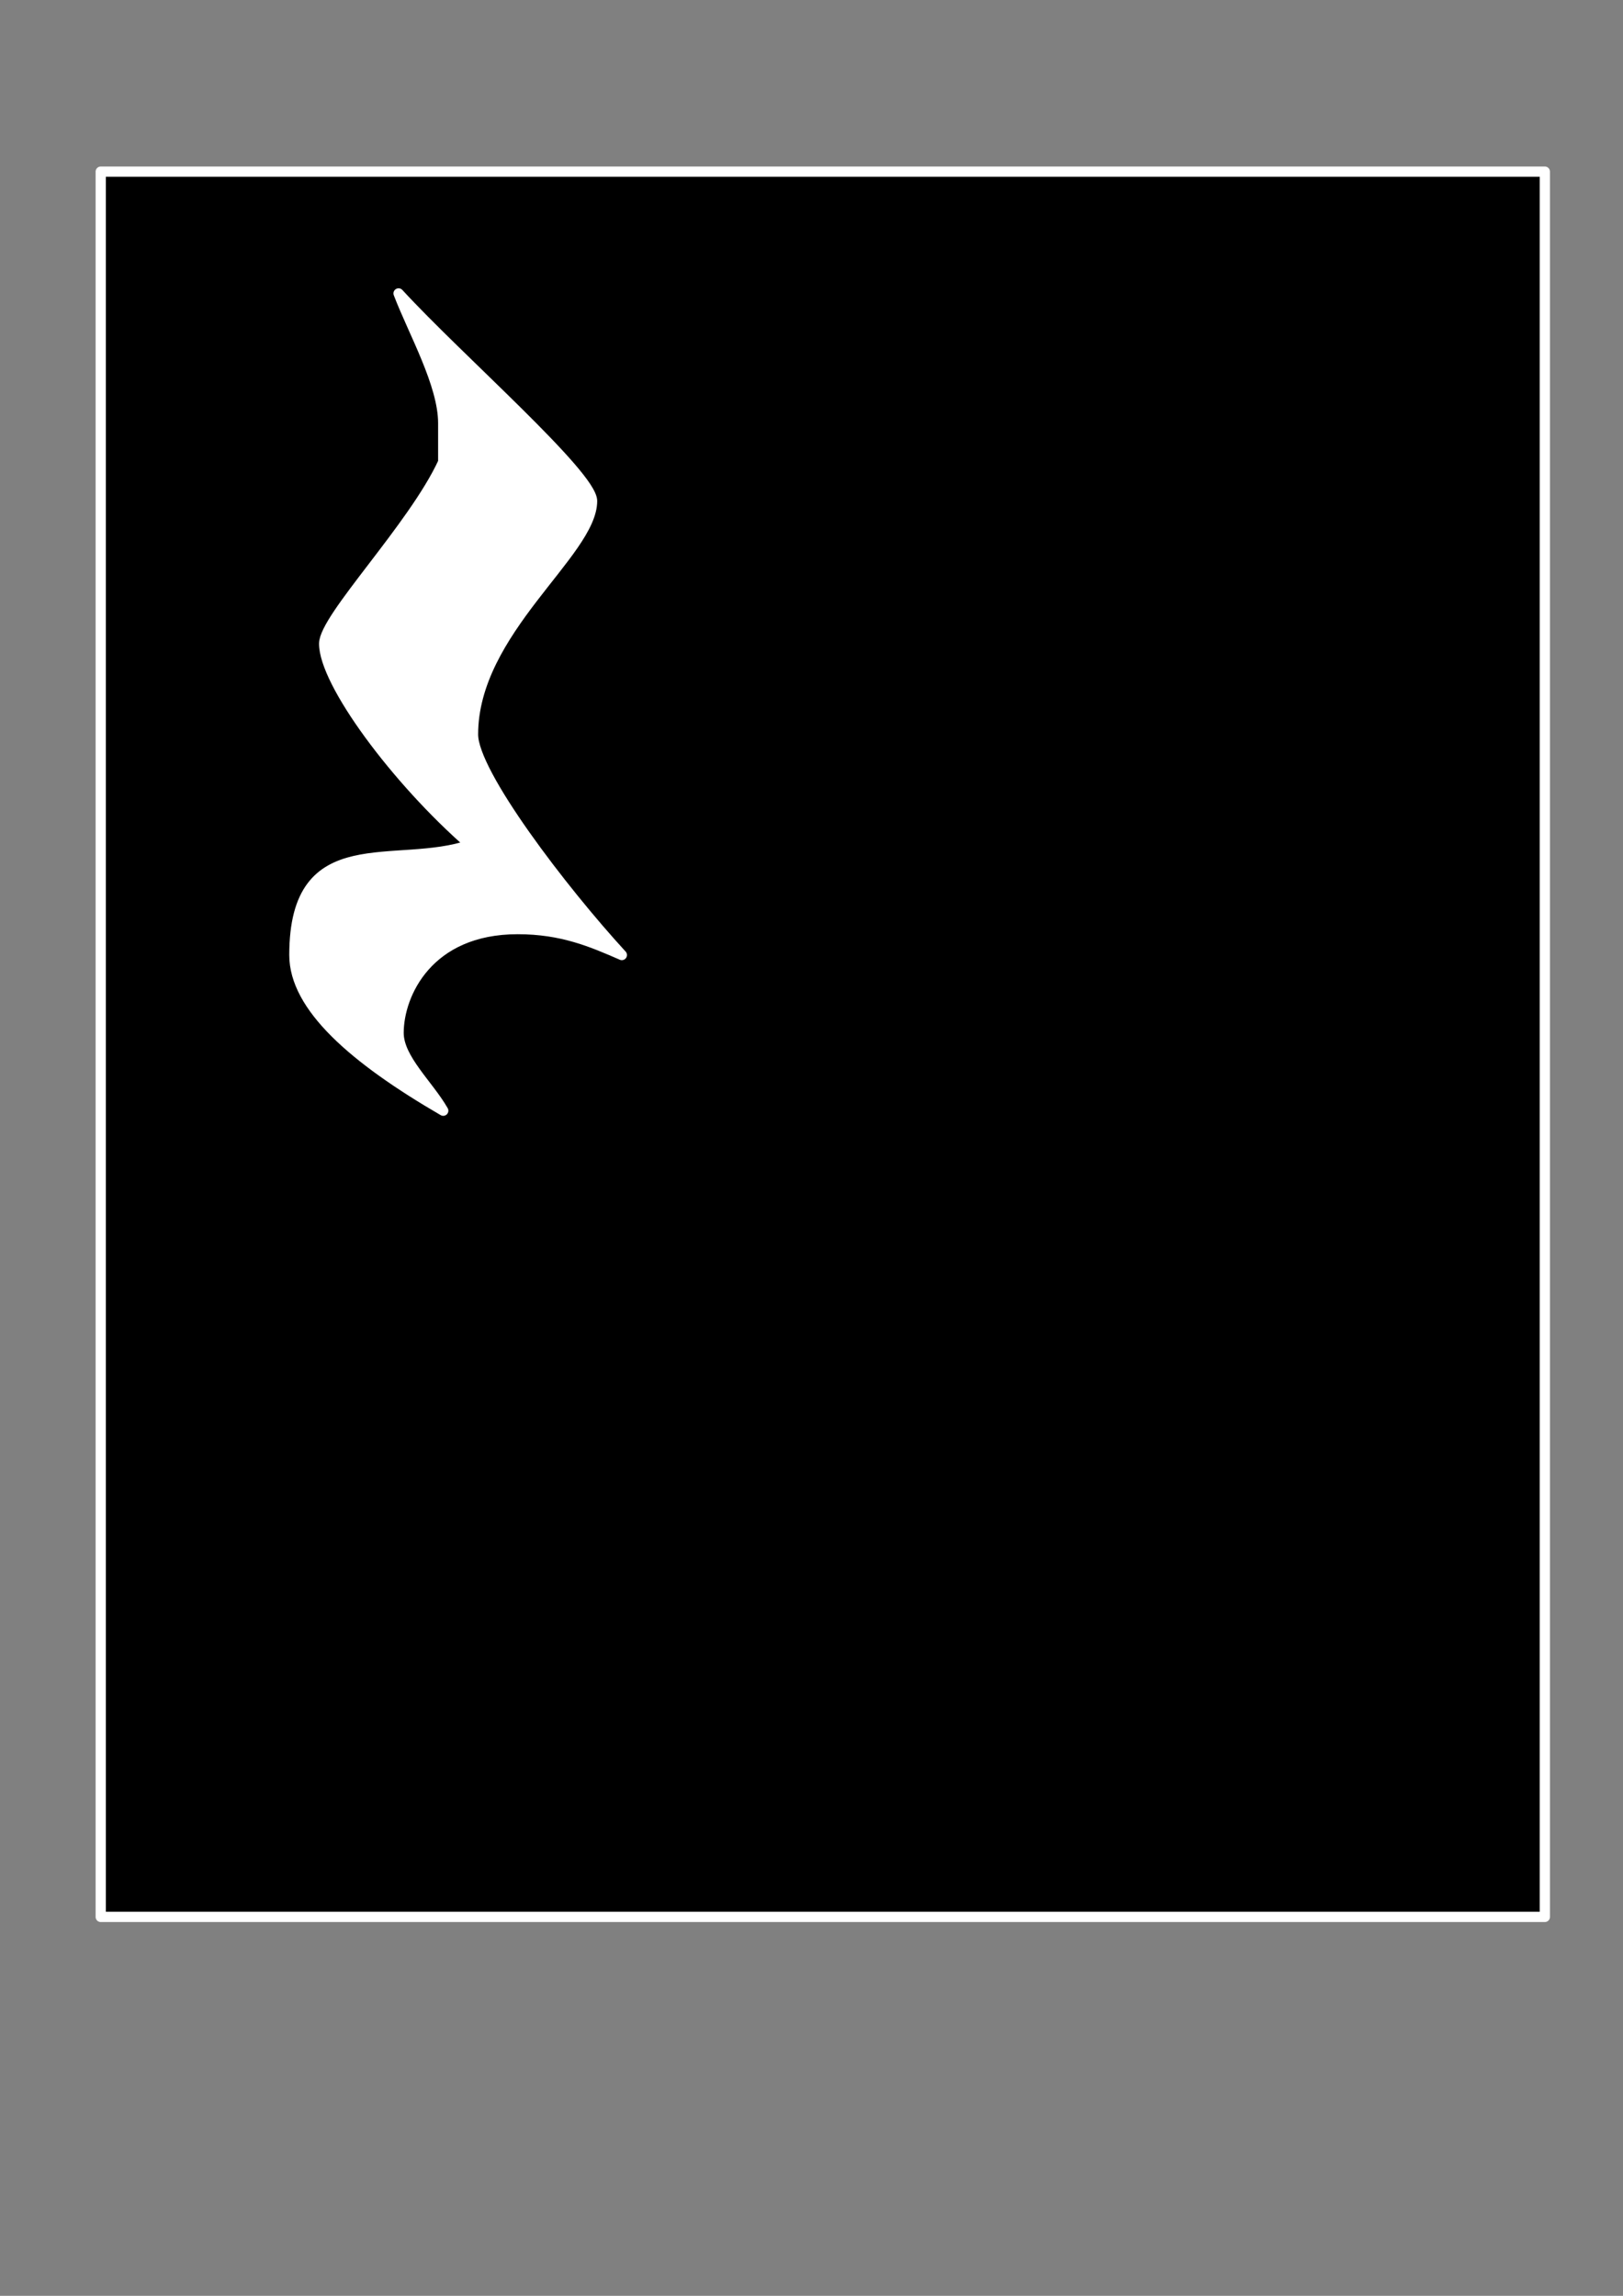 <?xml version="1.0"?><svg width="744.093" height="1052.359" xmlns="http://www.w3.org/2000/svg">
 <rect width="100%" height="100%" fill="#808080" stroke="none"/>
 <title>Quarter Rest (white stroke)</title>

 <g>
  <title>Layer 1</title>
  <rect height="800" width="662.07" y="78.676" x="46.186" stroke-width="4.703" stroke-linejoin="round" stroke-linecap="round" stroke-dasharray="null" stroke="#ffffff" fill="#000000" id="svg_1"/>
  <path d="m271.444,229.643c0,23.786 -54.59,59.465 -54.59,107.036c0,17.839 40.942,71.358 68.238,101.09c-13.648,-5.947 -27.295,-11.893 -47.766,-11.893c-40.942,0 -54.59,29.732 -54.59,47.572c0,11.893 13.648,23.786 20.471,35.677c-40.942,-23.784 -68.237,-47.57 -68.237,-71.356c0,-59.465 46.606,-38.652 80.725,-50.545c-34.119,-29.732 -67.077,-74.331 -67.077,-92.17c0,-11.893 40.942,-53.518 54.589,-83.251l0,-17.839c0,-17.839 -13.647,-41.625 -20.471,-59.465c27.295,29.732 88.708,83.25 88.708,95.143z" stroke-width="4.703" stroke-linejoin="round" stroke-linecap="round" stroke="#ffffff" fill-rule="evenodd" fill="#ffffff" id="path2986-1"/>
 </g>
</svg>